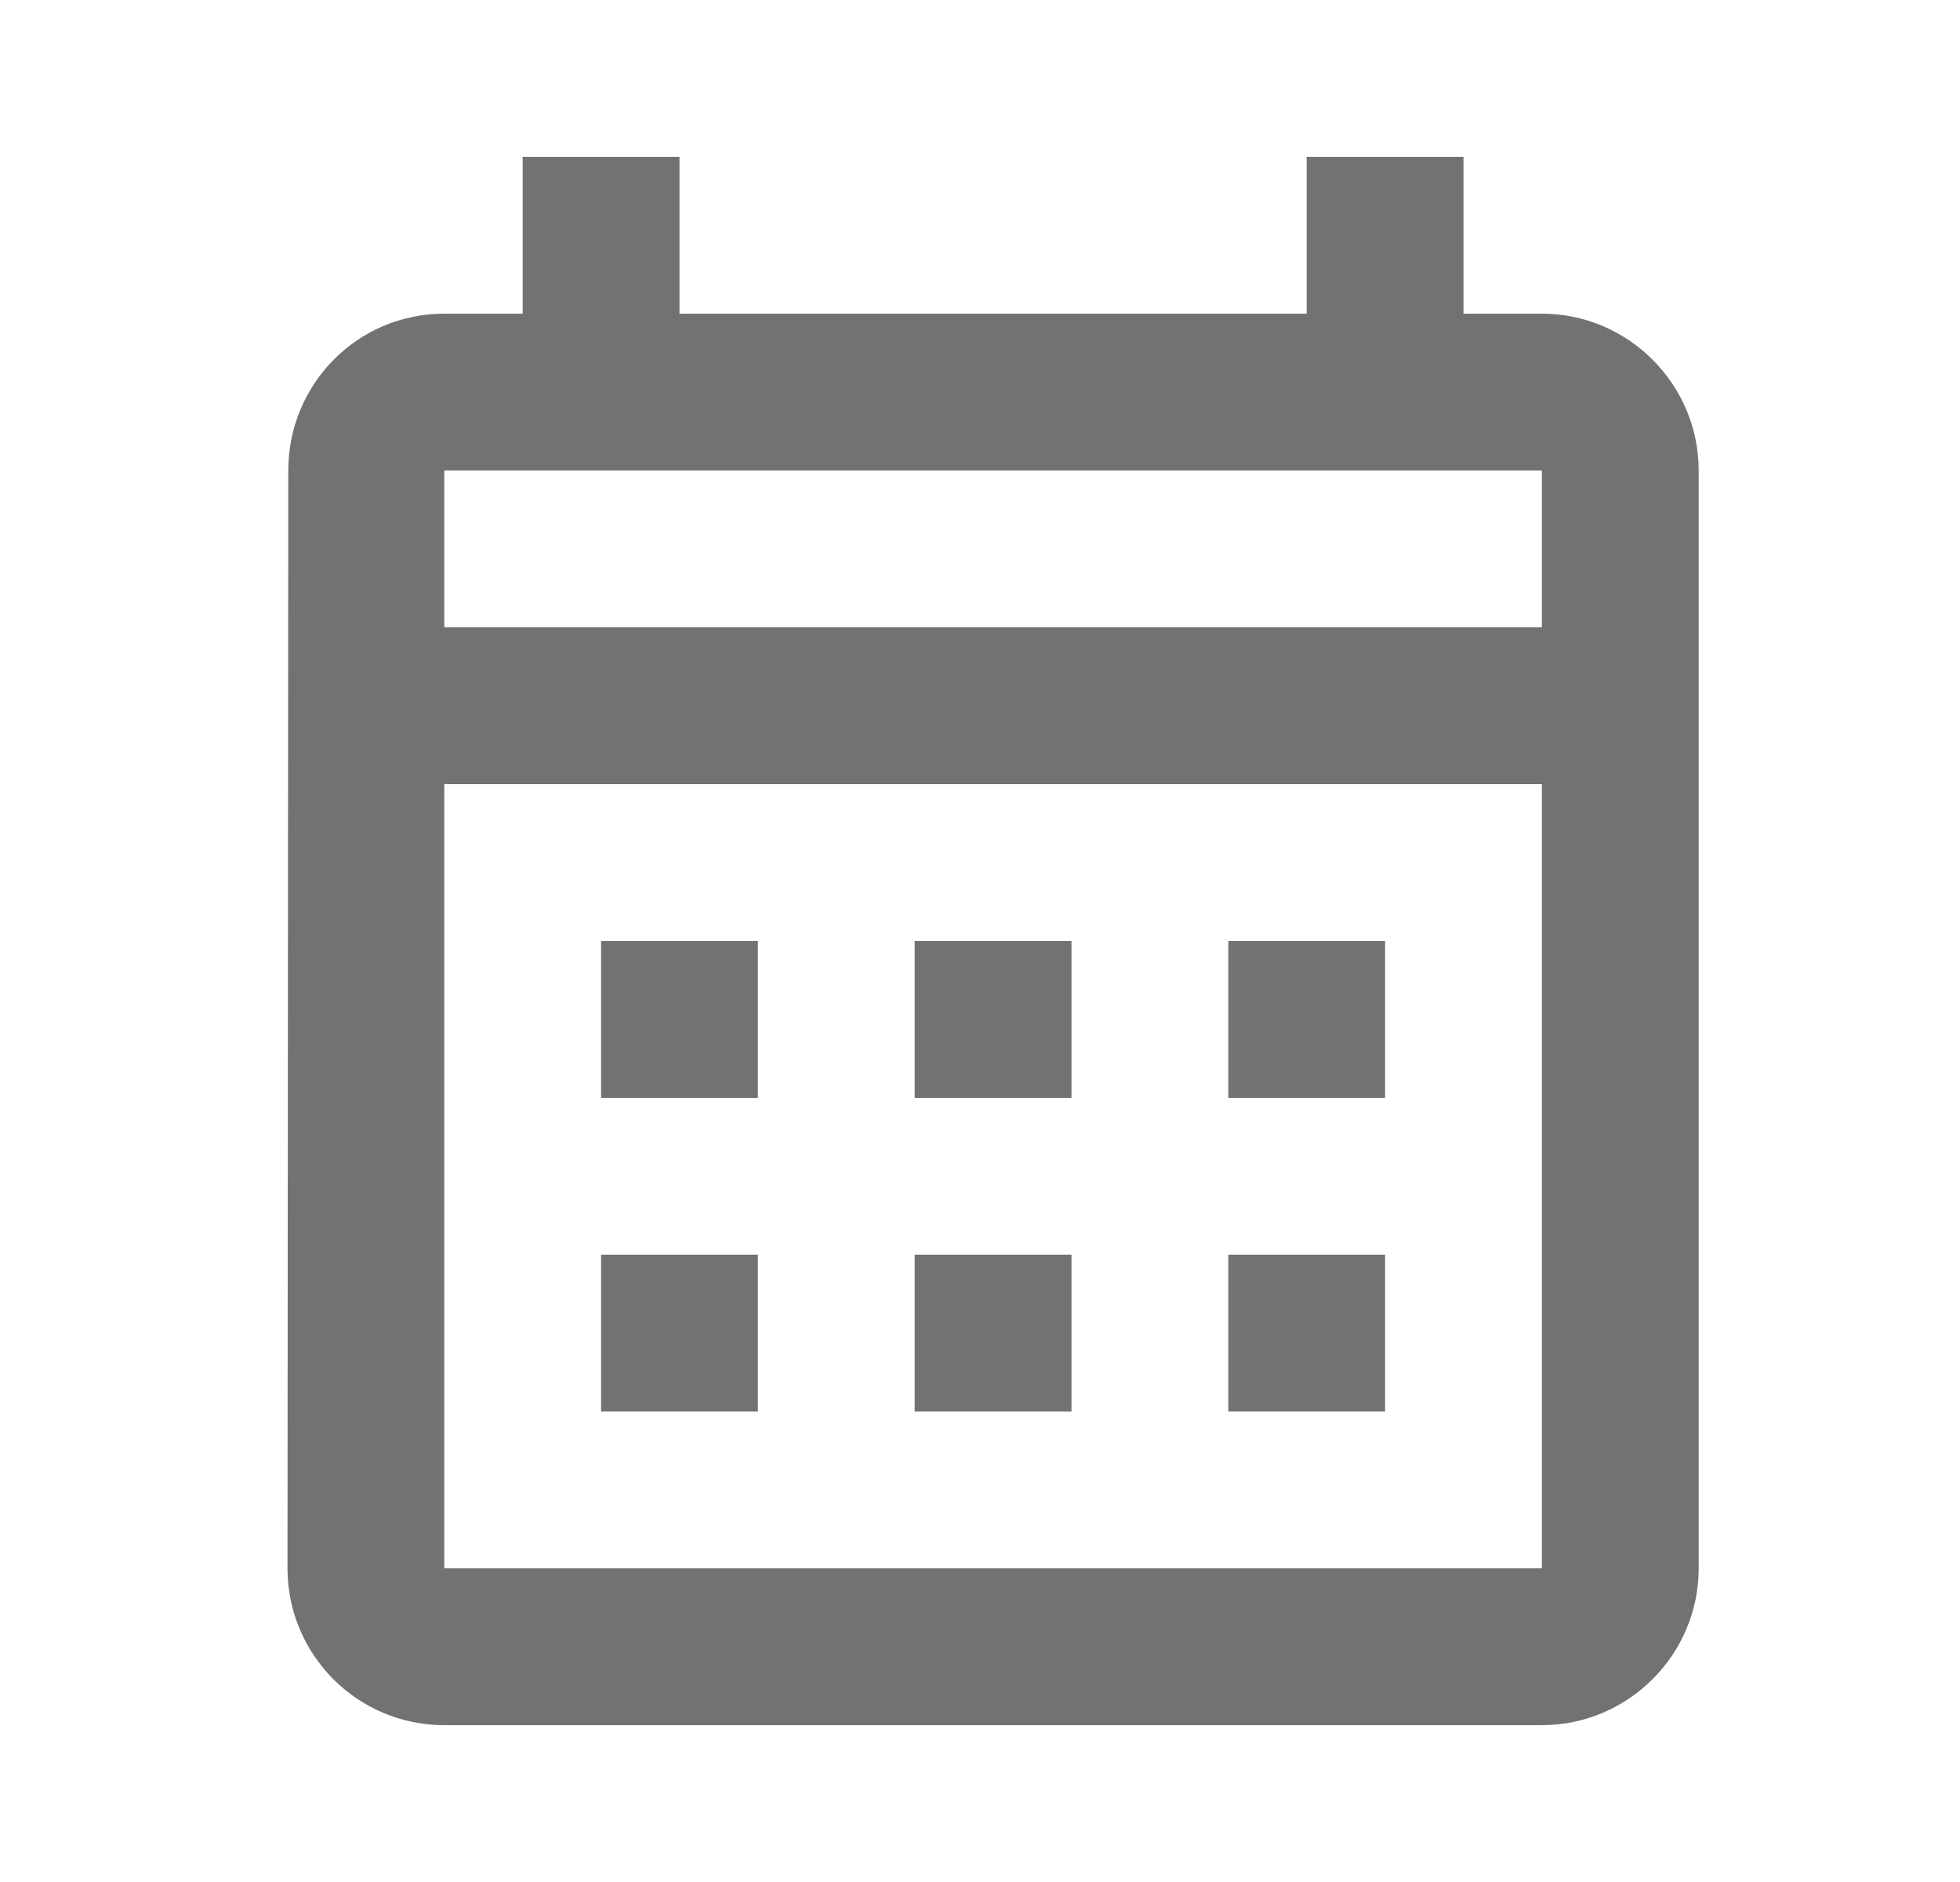 <svg xmlns="http://www.w3.org/2000/svg" width="25" height="24" viewBox="0 0 25 24" fill="none">
  <path d="M19.667 4H18.667V2H16.667V4H8.667V2H6.667V4H5.667C4.557 4 3.677 4.9 3.677 6L3.667 20C3.667 21.1 4.557 22 5.667 22H19.667C20.767 22 21.667 21.1 21.667 20V6C21.667 4.9 20.767 4 19.667 4ZM19.667 20H5.667V10H19.667V20ZM19.667 8H5.667V6H19.667V8ZM9.667 14H7.667V12H9.667V14ZM13.667 14H11.667V12H13.667V14ZM17.667 14H15.667V12H17.667V14ZM9.667 18H7.667V16H9.667V18ZM13.667 18H11.667V16H13.667V18ZM17.667 18H15.667V16H17.667V18Z" fill="#727272"/>
</svg>